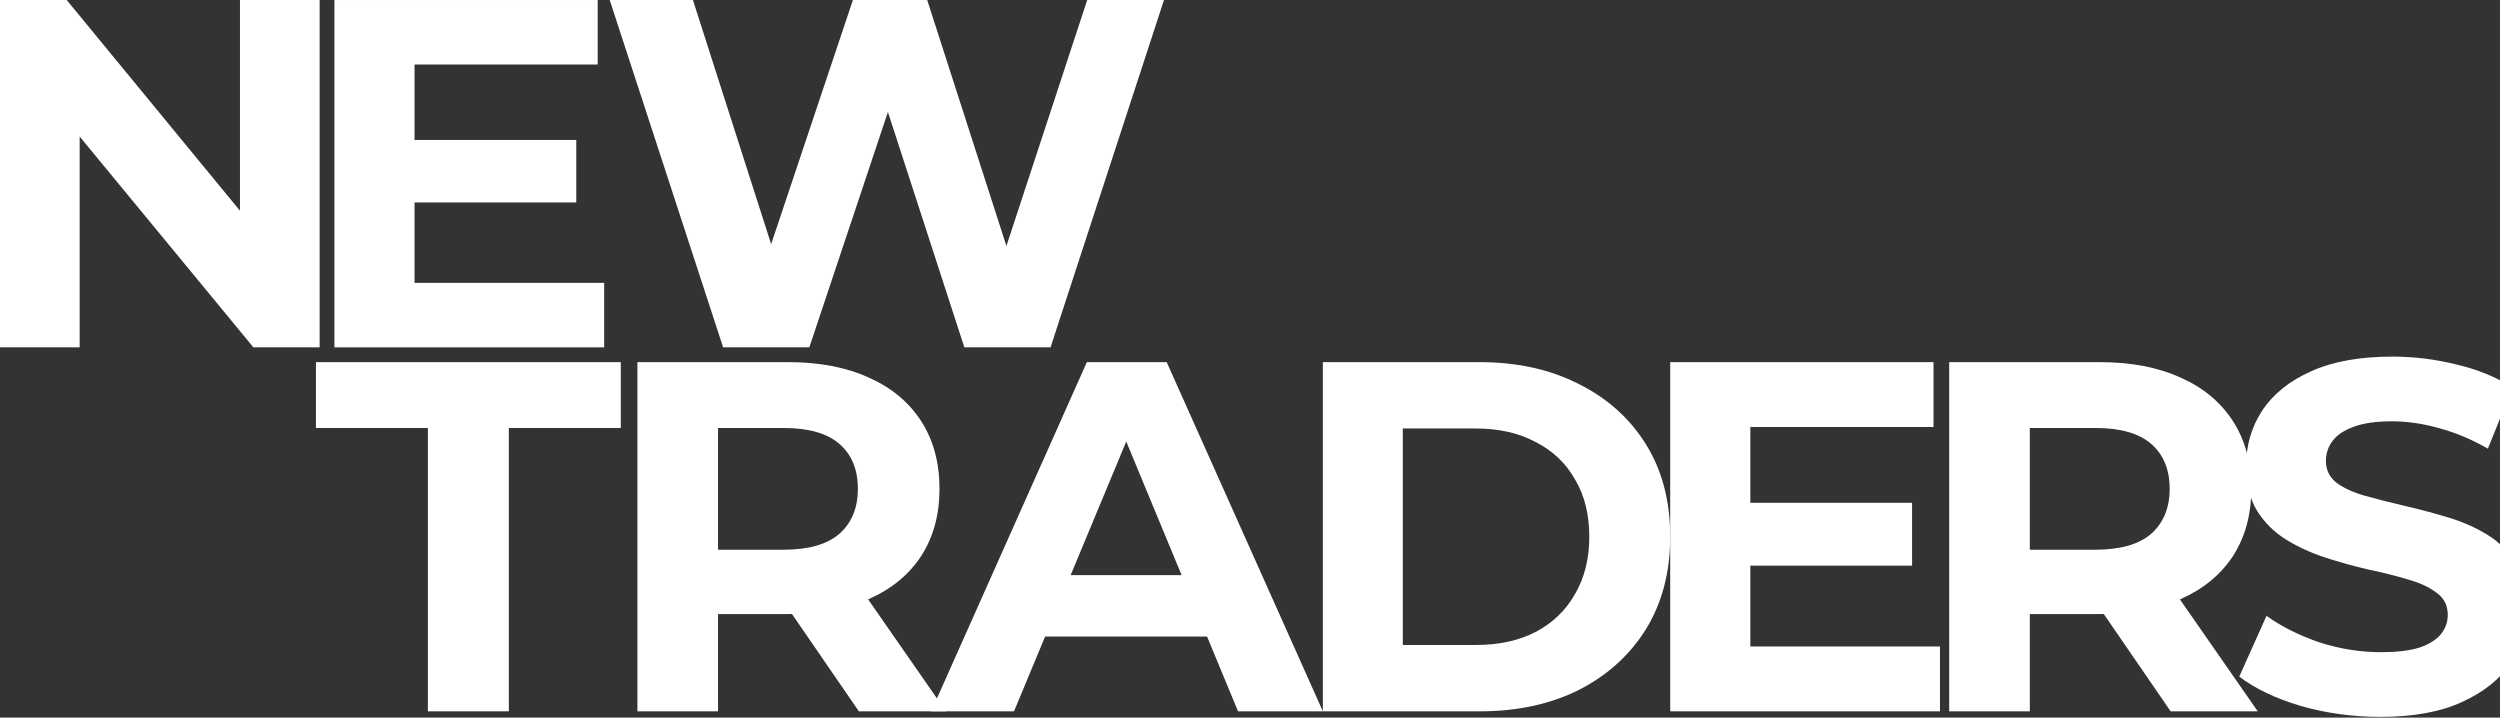 <?xml version="1.0" encoding="UTF-8"?>
<svg xmlns="http://www.w3.org/2000/svg" width="1728" height="496" viewBox="0 0 1728 496" fill="none">
  <rect x="0" y="0" width="1728" height="496" fill="#333333" stroke="none"/>
  <path d="M1645.34 495.504C1626.17 495.504 1607.8 492.982 1590.23 487.937C1572.65 482.663 1558.51 475.899 1547.78 467.644L1566.61 425.681C1576.88 433.019 1588.97 439.096 1602.89 443.911C1617.04 448.497 1631.3 450.79 1645.68 450.79C1656.63 450.79 1665.42 449.758 1672.04 447.694C1678.88 445.401 1683.9 442.306 1687.1 438.408C1690.29 434.509 1691.89 430.038 1691.89 424.993C1691.89 418.573 1689.38 413.528 1684.36 409.859C1679.34 405.961 1672.72 402.866 1664.51 400.573C1656.29 398.05 1647.16 395.757 1637.12 393.693C1627.31 391.4 1617.38 388.649 1607.34 385.438C1597.53 382.228 1588.51 378.101 1580.3 373.056C1572.08 368.011 1565.35 361.361 1560.1 353.107C1555.08 344.852 1552.57 334.304 1552.57 321.463C1552.57 307.704 1556.22 295.207 1563.53 283.971C1571.06 272.506 1582.24 263.449 1597.07 256.799C1612.13 249.92 1630.96 246.48 1653.55 246.48C1668.61 246.48 1683.45 248.315 1698.05 251.983C1712.66 255.423 1725.55 260.697 1736.73 267.805L1719.62 310.112C1708.43 303.692 1697.25 298.991 1686.07 296.01C1674.89 292.8 1663.93 291.194 1653.21 291.194C1642.48 291.194 1633.7 292.456 1626.85 294.978C1620.01 297.5 1615.1 300.825 1612.13 304.953C1609.17 308.851 1607.68 313.437 1607.68 318.711C1607.68 324.902 1610.19 329.947 1615.21 333.845C1620.23 337.514 1626.85 340.495 1635.07 342.788C1643.28 345.081 1652.3 347.374 1662.11 349.667C1672.15 351.96 1682.08 354.597 1691.89 357.578C1701.93 360.559 1711.06 364.572 1719.27 369.616C1727.49 374.661 1734.11 381.311 1739.13 389.566C1744.38 397.821 1747 408.254 1747 420.866C1747 434.395 1743.23 446.777 1735.7 458.013C1728.17 469.249 1716.88 478.307 1701.82 485.186C1686.98 492.065 1668.16 495.504 1645.34 495.504Z" fill="white"></path>
  <path d="M1347.28 491.673V250.311H1451.51C1473.07 250.311 1491.64 253.874 1507.23 261C1522.83 267.896 1534.87 277.896 1543.35 290.998C1551.84 304.101 1556.08 319.732 1556.08 337.891C1556.08 355.821 1551.84 371.337 1543.35 384.44C1534.87 397.312 1522.83 407.197 1507.23 414.093C1491.64 420.989 1473.07 424.437 1451.51 424.437H1378.24L1403.01 399.956V491.673H1347.28ZM1500.35 491.673L1440.16 404.093H1499.67L1560.55 491.673H1500.35ZM1403.01 406.162L1378.24 379.957H1448.41C1465.61 379.957 1478.45 376.279 1486.94 368.923C1495.42 361.338 1499.67 350.994 1499.67 337.891C1499.67 324.559 1495.42 314.215 1486.94 306.859C1478.45 299.503 1465.61 295.825 1448.41 295.825H1378.24L1403.01 269.275V406.162Z" fill="white"></path>
  <path d="M1205.71 347.546H1321.64V390.991H1205.71V347.546ZM1209.84 446.849H1340.9V491.673H1154.45V250.311H1336.43V295.136H1209.84V446.849Z" fill="white"></path>
  <path d="M914.366 491.673V250.311H1022.81C1048.73 250.311 1071.58 255.368 1091.36 265.483C1111.14 275.367 1126.6 289.274 1137.74 307.204C1148.88 325.134 1154.45 346.396 1154.45 370.992C1154.45 395.358 1148.88 416.621 1137.74 434.781C1126.6 452.711 1111.14 466.732 1091.36 476.847C1071.58 486.731 1048.73 491.673 1022.81 491.673H914.366ZM969.613 445.814H1020.09C1036 445.814 1049.75 442.826 1061.35 436.85C1073.17 430.643 1082.27 421.908 1088.63 410.645C1095.23 399.381 1098.52 386.164 1098.52 370.992C1098.52 355.591 1095.23 342.374 1088.63 331.34C1082.27 320.076 1073.17 311.456 1061.35 305.48C1049.75 299.273 1036 296.17 1020.09 296.17H969.613V445.814Z" fill="white"></path>
  <path d="M643.632 491.673L751.236 250.311H806.417L914.366 491.673H855.736L767.445 278.585H789.518L700.883 491.673H643.632ZM697.434 439.953L712.264 397.542H836.422L851.597 439.953H697.434Z" fill="white"></path>
  <path d="M440.582 491.673V250.311H544.807C566.363 250.311 584.938 253.874 600.532 261C616.126 267.896 628.165 277.896 636.65 290.998C645.134 304.101 649.377 319.732 649.377 337.891C649.377 355.821 645.134 371.337 636.65 384.44C628.165 397.312 616.126 407.197 600.532 414.093C584.938 420.989 566.363 424.437 544.807 424.437H471.54L496.306 399.956V491.673H440.582ZM593.652 491.673L533.456 404.093H592.964L653.849 491.673H593.652ZM496.306 406.162L471.54 379.957H541.711C558.91 379.957 571.752 376.279 580.237 368.923C588.722 361.338 592.964 350.994 592.964 337.891C592.964 324.559 588.722 314.215 580.237 306.859C571.752 299.503 558.91 295.825 541.711 295.825H471.54L496.306 269.275V406.162Z" fill="white"></path>
  <path d="M295.751 491.673V295.825H218.375V250.311H429.088V295.825H351.711V491.673H295.751Z" fill="white"></path>
  <path d="M499.829 240.095L421.425 0.01H478.944L547.076 212.657H518.317L589.53 0.01H640.886L709.36 212.657H681.628L751.472 0.01H804.54L726.136 240.095H666.564L605.964 53.515H621.713L559.401 240.095H499.829Z" fill="white"></path>
  <path d="M282.402 96.73H398.331V139.945H282.402V96.73ZM286.53 195.508H417.595V240.095H231.146V0.01H413.123V44.597H286.53V195.508Z" fill="white"></path>
  <path d="M0 240.095V0.01H46.113L188.237 172.871H165.869V0.01H220.929V240.095H175.16L32.692 67.234H55.06V240.095H0Z" fill="white"></path>
</svg>
